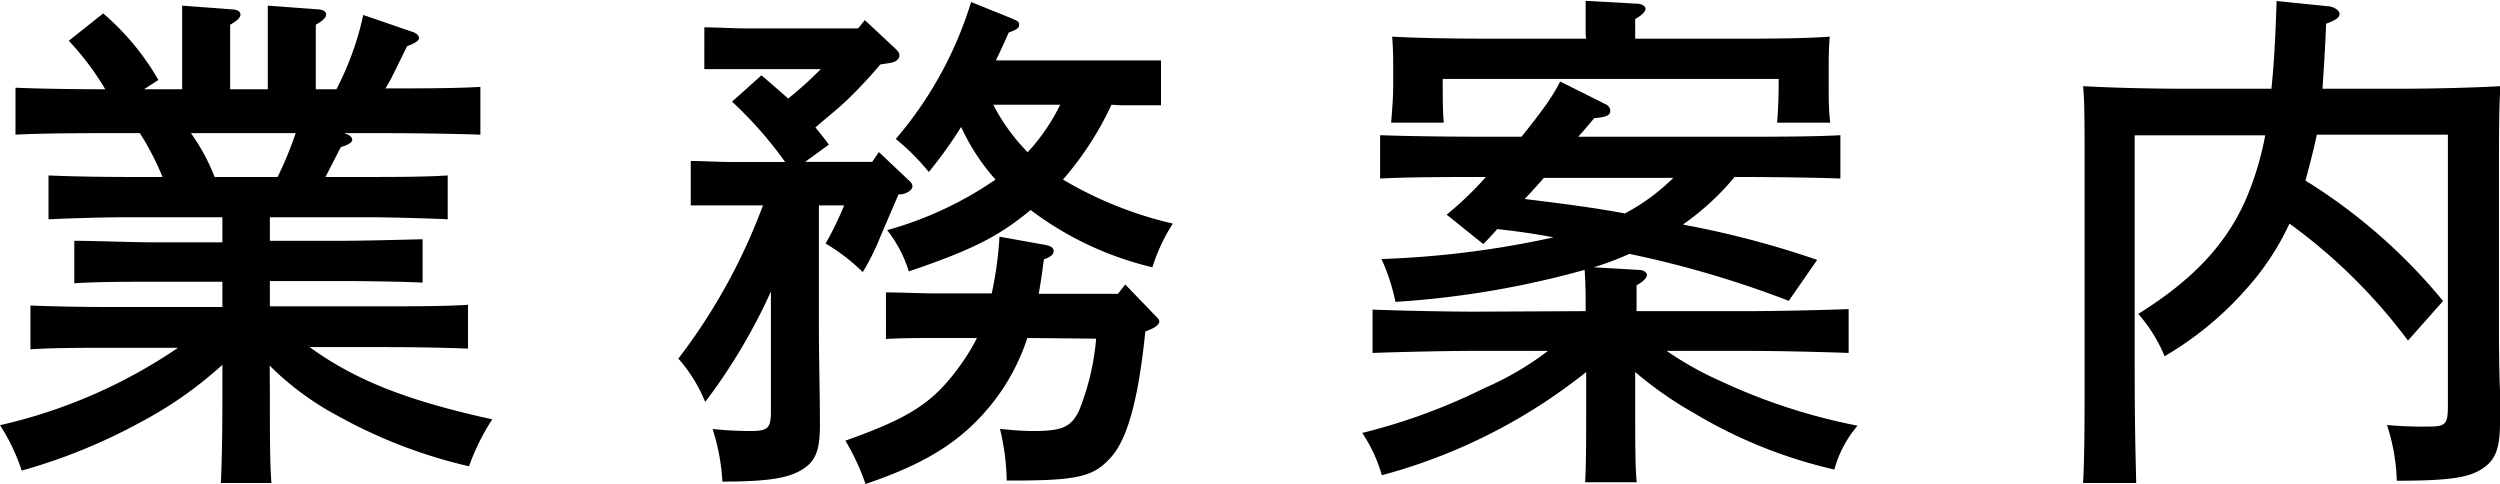 <svg xmlns="http://www.w3.org/2000/svg" viewBox="0 0 145.35 28.14"><title>top2</title><g id="Layer_2" data-name="Layer 2"><g id="レイヤー_13" data-name="レイヤー 13"><path d="M15.69,22.8c0,2.28,0,4.2.09,5.28H12.84c.06-1.17.09-2.85.09-5.28V21.21a23.14,23.14,0,0,1-4.8,3.36,32.71,32.71,0,0,1-6.87,2.79A11.32,11.32,0,0,0,0,24.72a30.28,30.28,0,0,0,10.35-4.5H6.54c-1.56,0-3.51,0-4.77.09V17.76c1.26.06,3.21.09,4.77.09h6.39V16.38H9.09c-1.53,0-3.51,0-4.77.09V14c1.26,0,3.24.09,4.77.09h3.84V12.63H7.62c-1.56,0-3.54.06-4.8.12V10.2c1.26.06,3.24.09,4.8.09H9.45A15.77,15.77,0,0,0,8.13,7.74H6.9c-1.65,0-4.35,0-6,.09V5.1c1.35.06,3.54.09,5.22.09A16.13,16.13,0,0,0,4,2.37L6,.78A14.81,14.81,0,0,1,9.21,4.65l-.84.54h2.22V2.25c0-.51,0-1.26,0-1.92l2.82.21c.36,0,.57.12.57.3s-.18.36-.6.6V5.19h2.19V2.25c0-.81,0-1.47,0-1.92l2.85.21c.33,0,.54.12.54.3s-.18.36-.6.6V5.19h1.2A17.26,17.26,0,0,0,21.12.87l2.91,1c.18.06.33.21.33.33s-.09.27-.69.48l-.9,1.83q-.14.27-.36.63c1.83,0,4.11,0,5.52-.09V7.83c-1.59-.06-4.14-.09-6-.09H20c.39.12.48.27.48.39s-.15.27-.66.42c-.21.39-.51,1-.9,1.74h2.34c1.38,0,3.48,0,4.77-.09v2.55c-1.29-.06-3.39-.12-4.77-.12H15.69V14h4.08c1.38,0,3.51-.06,4.8-.09v2.52c-1.29-.06-3.42-.09-4.8-.09H15.69v1.47h6.75c1.38,0,3.48,0,4.77-.09v2.55c-1.29-.06-3.39-.09-4.77-.09H18c2.76,2,5.85,3.15,10.62,4.2a12.86,12.86,0,0,0-1.35,2.73,29.11,29.11,0,0,1-7.59-2.91,16.84,16.84,0,0,1-4-2.94Zm.45-12.51a20.74,20.74,0,0,0,1.05-2.55H11.1a11.63,11.63,0,0,1,1.38,2.55Z"/><path d="M51.18,3.75a27.48,27.48,0,0,1-2,2.13c-.57.54-1.17,1-1.77,1.53.27.33.54.66.78,1l-1.38,1h3.9l.39-.57,1.71,1.62c.21.18.24.27.24.39s-.18.36-.63.45l-.18,0-1.08,2.52a13.55,13.55,0,0,1-1,2A10.91,10.91,0,0,0,48,14.16a19.09,19.09,0,0,0,1.08-2.22H47.61V19c0,1.89.06,3.81.06,5.7,0,1.47-.24,2.1-1,2.58S44.85,28,42,28a12.1,12.1,0,0,0-.57-3.06,21.18,21.18,0,0,0,2.19.12c1,0,1.2-.15,1.2-1.11v-7A33.39,33.39,0,0,1,41,23.37a8.79,8.79,0,0,0-1.56-2.52,34.24,34.24,0,0,0,4.92-8.91h-1.8c-.81,0-1.77,0-2.4,0V9.36c.66,0,1.74.06,2.4.06h3.09a22.92,22.92,0,0,0-3.09-3.51l1.71-1.53c.54.45,1,.87,1.56,1.35q1-.81,1.89-1.71H43.32c-.81,0-1.74,0-2.37,0V1.59c.66,0,1.74.06,2.37.06h6.57l.39-.48,1.77,1.65c.21.21.24.27.24.42s-.15.36-.54.42Zm8.55,15.9a12.29,12.29,0,0,1-2,3.75c-1.74,2.19-3.78,3.51-7.41,4.74a13,13,0,0,0-1.17-2.52c3.72-1.32,5.07-2.19,6.57-4.23a11.89,11.89,0,0,0,1.08-1.74H54.51c-.87,0-2.13,0-3,.06V17c.84,0,2.1.06,3,.06h3.15a21.43,21.43,0,0,0,.45-3.3l2.67.48c.33.06.48.18.48.36s-.15.33-.57.48c-.09.72-.18,1.35-.3,2H65l.42-.54,1.71,1.77c.24.24.27.27.27.39s-.15.3-.51.45l-.3.12c-.39,3.81-1,6.21-2,7.32s-1.86,1.35-5.76,1.35h-.3a13.67,13.67,0,0,0-.39-3c1,.09,1.47.12,1.89.12,1.71,0,2.22-.21,2.7-1.17a14.46,14.46,0,0,0,1-4.2ZM64.62,6.09a18.36,18.36,0,0,1-2.82,4.35A22.48,22.48,0,0,0,68.19,13,10.34,10.34,0,0,0,67,15.54a19,19,0,0,1-7.08-3.33c-1.92,1.59-3.48,2.34-7.08,3.57a7.48,7.48,0,0,0-1.26-2.4,21,21,0,0,0,6.3-2.94,12.27,12.27,0,0,1-2-3.06A24.55,24.55,0,0,1,54,10a12.91,12.91,0,0,0-1.92-1.92A22.26,22.26,0,0,0,56.46.12l2.31.93c.42.18.48.21.48.39s-.09.27-.6.45c-.27.6-.51,1.14-.75,1.62h7.2c.66,0,1.74,0,2.4,0V6.12c-.63,0-1.59,0-2.4,0Zm-6.87,0a11.22,11.22,0,0,0,2,2.76,11.56,11.56,0,0,0,1.89-2.76Z"/><path d="M92.19,18.09c0-.81,0-1.59-.06-2.4a53.21,53.21,0,0,1-11,1.86,11.48,11.48,0,0,0-.81-2.49,55.14,55.14,0,0,0,10-1.26c-1.08-.21-2.16-.36-3.27-.48-.27.3-.54.6-.81.87l-2.13-1.71a19.67,19.67,0,0,0,2.28-2.19h-.15c-1.68,0-4.38,0-6,.09V7.86c1.56.06,4.26.09,6,.09h2.22c.51-.63,1-1.26,1.47-1.92a11.34,11.34,0,0,0,.78-1.29l2.64,1.32a.43.43,0,0,1,.27.39c0,.24-.21.36-.93.42-.33.39-.63.75-.93,1.08H101c1.89,0,4.47,0,6-.09v2.52c-1.59-.06-4.17-.09-6-.09h-.15a15.24,15.24,0,0,1-3,2.76l.27.06a54,54,0,0,1,7.53,2L104,17.49a59.75,59.75,0,0,0-9.27-2.73,17.22,17.22,0,0,1-2.07.78l2.58.15c.33,0,.51.15.51.3s-.18.36-.6.6v1.5h6.33c1.89,0,4.44-.06,6-.12v2.55c-1.59-.06-4.14-.12-6-.12H96.9A18.82,18.82,0,0,0,100,22.14a34.32,34.32,0,0,0,8,2.61,6.52,6.52,0,0,0-1.35,2.55A28,28,0,0,1,98.46,24a21.8,21.8,0,0,1-3.39-2.37v2c0,2.1,0,3.54.09,4.41h-3c.06-1.08.06-2.49.06-4.41v-2a32.53,32.53,0,0,1-11.88,6,8.65,8.65,0,0,0-1.14-2.46,34.43,34.43,0,0,0,7.11-2.61A17.42,17.42,0,0,0,90,20.4H85.8c-1.65,0-4.35.06-6,.12V18c1.53.06,4.26.12,6,.12ZM92.19,2c0-.84,0-1.5,0-1.95L95.1.21c.36,0,.57.15.57.3s-.18.36-.6.6V2.25h5.31c2.07,0,4.41,0,6-.12-.06.81-.06,1.29-.06,1.77V5c0,.66,0,1.38.09,2.13h-3.09c.06-.66.09-1.53.09-2.13V4.59H83.88V5c0,.6,0,1.47.06,2.13H80.88C80.94,6.39,81,5.67,81,5V3.9c0-.48,0-1-.06-1.77,1.53.09,3.9.12,5.94.12h5.34Zm-2.43,8.34c-.36.42-.72.81-1.11,1.23,1.95.24,3.9.48,5.82.84a12,12,0,0,0,2.82-2.07Z"/><path d="M132.06,5.16c.15-1.41.24-3.06.3-5.1l2.94.3c.36,0,.72.24.72.45s-.21.36-.78.57c-.06,1.62-.15,2.82-.21,3.78h4.35c2,0,4.38-.06,6-.15-.09,1.08-.09,2.91-.09,5.85v8c0,.87,0,2.25.06,3.9,0,.66,0,1.38,0,1.77,0,1.5-.24,2.19-1,2.7s-1.77.72-5,.72a11.44,11.44,0,0,0-.57-3.24,23.61,23.61,0,0,0,2.43.09c1,0,1.11-.15,1.11-1.23V7.83H134.7c-.18.87-.42,1.77-.66,2.67a32.49,32.49,0,0,1,8,7L140,19.8A32.09,32.09,0,0,0,133.11,13a15.28,15.28,0,0,1-2.52,3.81,19.22,19.22,0,0,1-4.74,3.9,8.9,8.9,0,0,0-1.53-2.46c3.21-2,5.13-4.08,6.27-6.69a17.77,17.77,0,0,0,1.11-3.69h-7.59V21c0,3.93.06,5.82.09,7.08h-3.09c.06-1.11.09-2.43.09-5.85V10.86c0-3.9,0-4.92-.09-5.85,1.59.09,3.93.15,6,.15Z"/></g></g></svg>